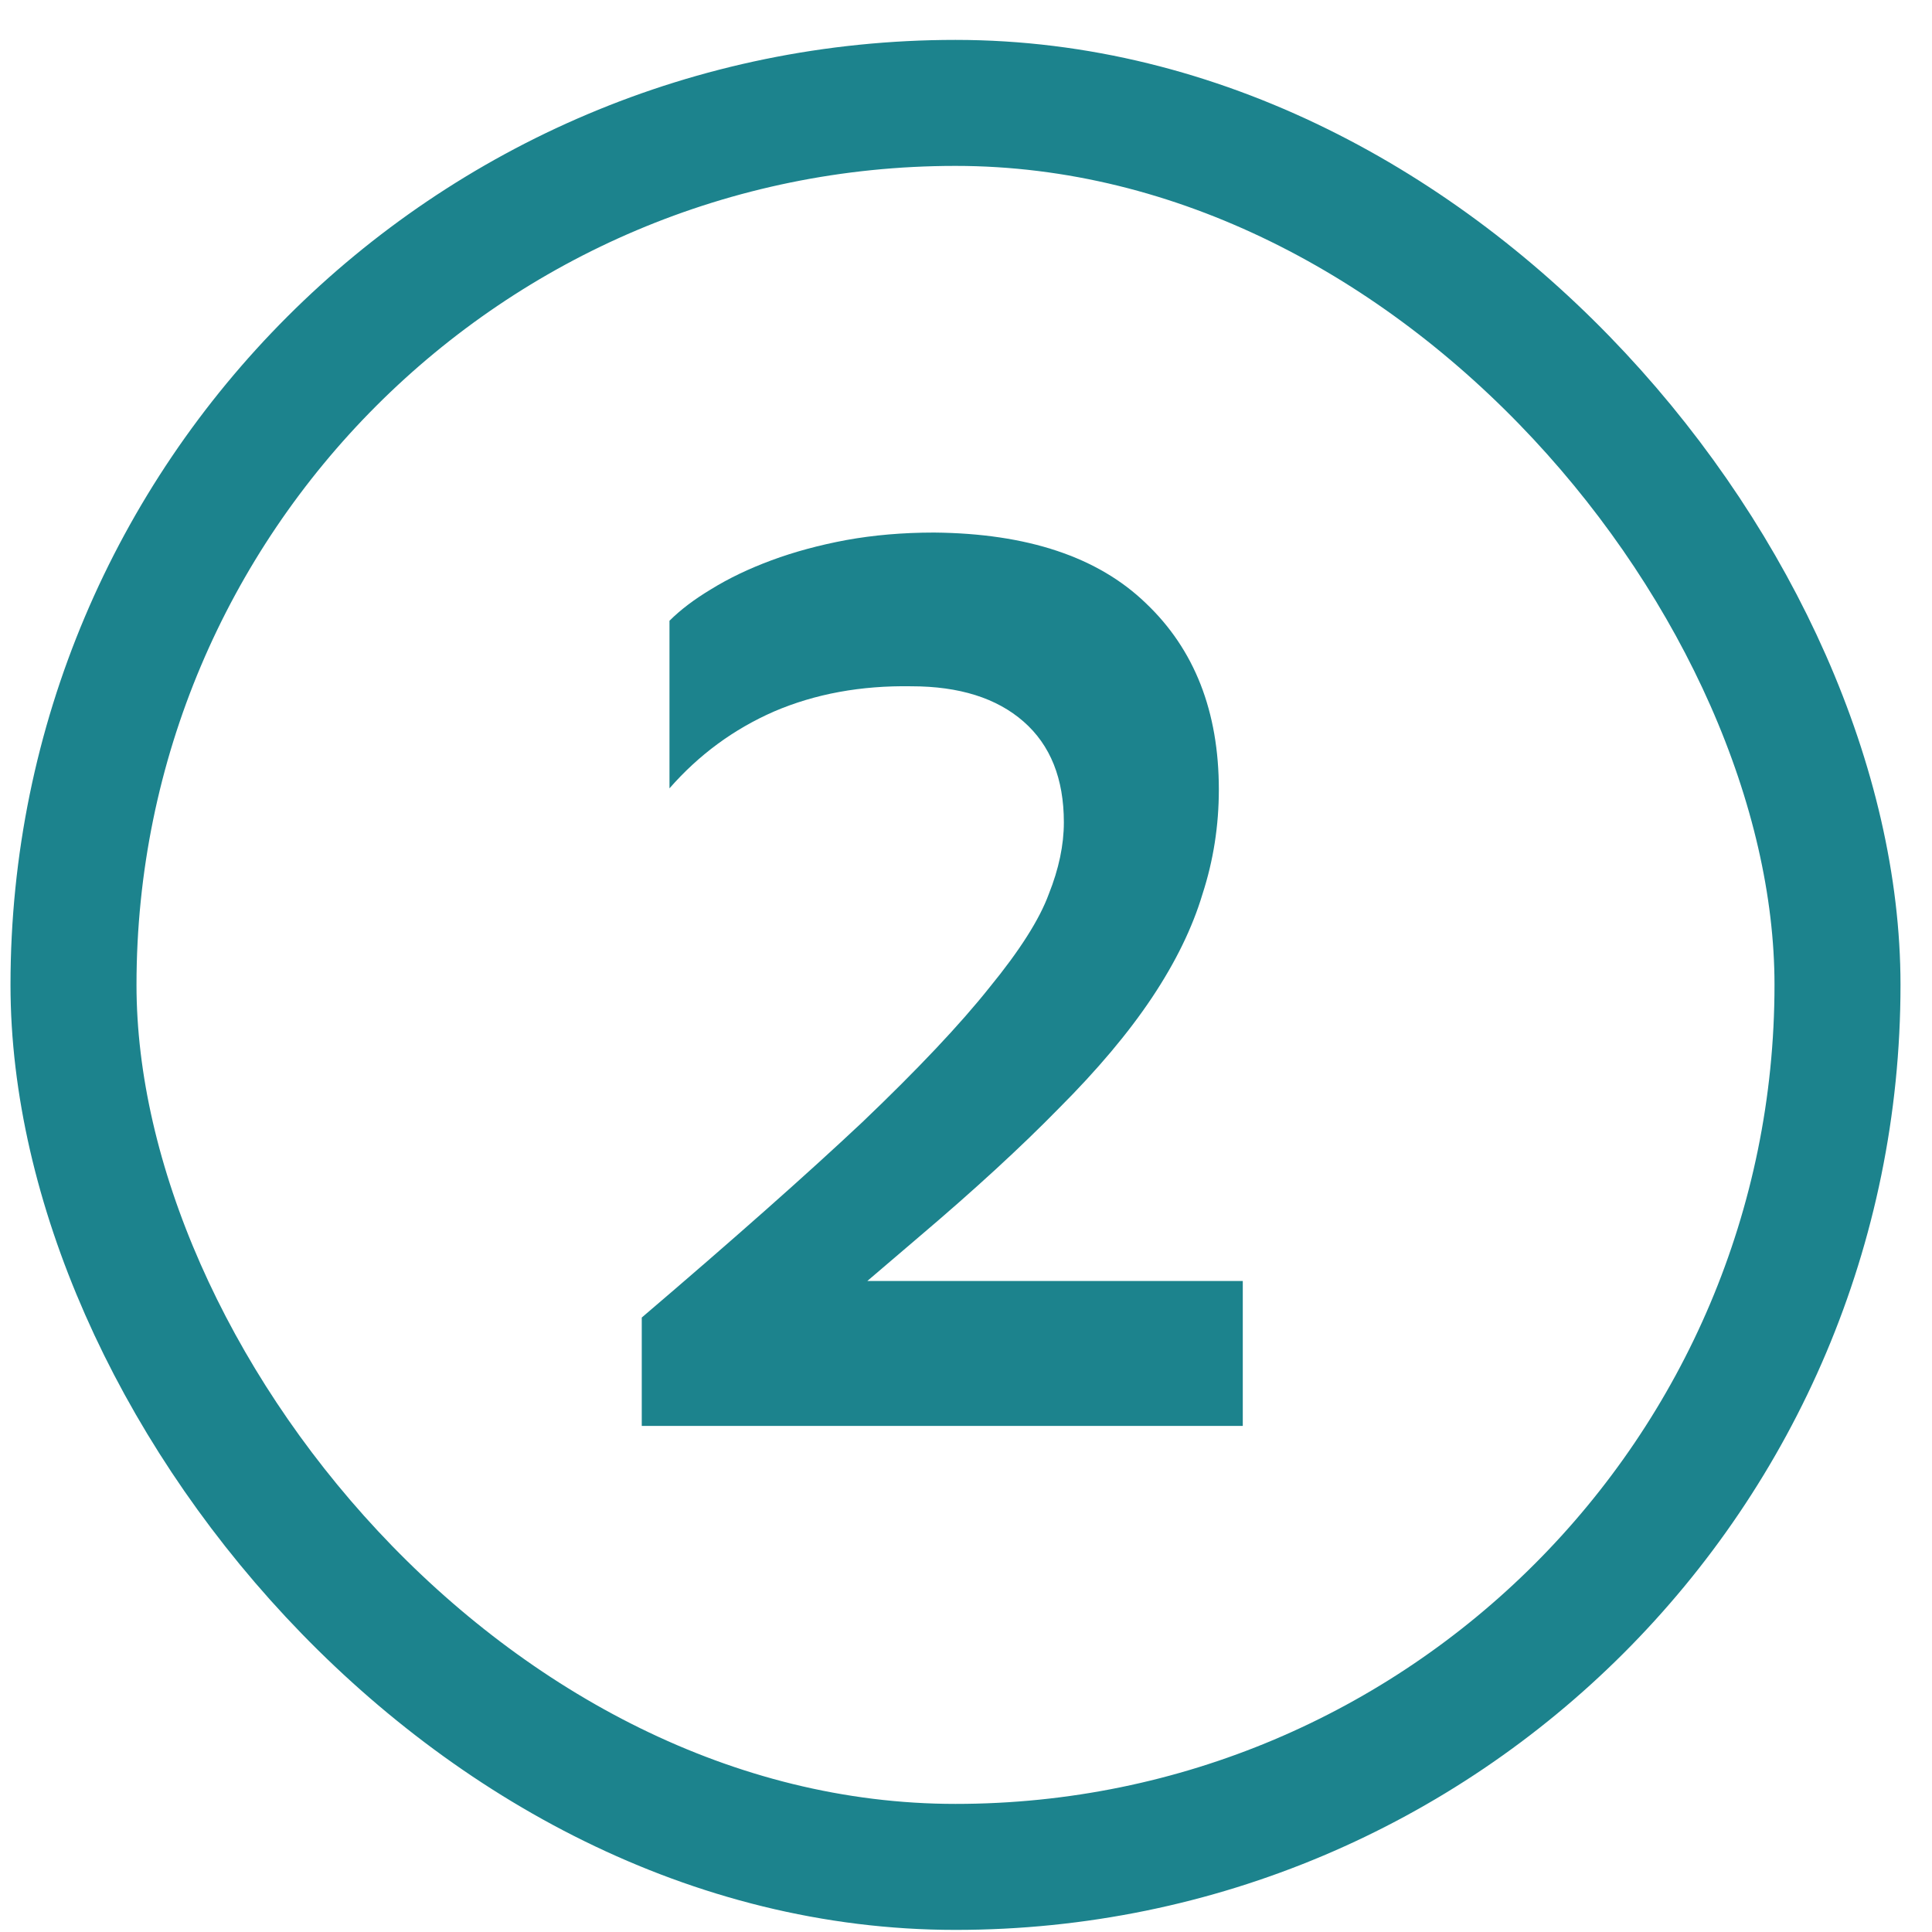 <?xml version="1.0" encoding="UTF-8"?> <svg xmlns="http://www.w3.org/2000/svg" width="46" height="46" viewBox="0 0 46 46" fill="none"><rect x="1.75" y="2.45" width="42" height="42" rx="21" stroke="#1C838D" stroke-width="3"></rect><path d="M15.28 33.95V31.37C17.46 29.51 19.21 27.96 20.53 26.72C21.85 25.46 22.86 24.39 23.56 23.51C24.28 22.63 24.75 21.89 24.97 21.29C25.21 20.69 25.33 20.12 25.33 19.58C25.33 18.54 25.01 17.74 24.37 17.18C23.73 16.62 22.84 16.34 21.7 16.34C20.5 16.32 19.41 16.52 18.43 16.94C17.47 17.36 16.64 17.97 15.94 18.77V14.78C16.2 14.52 16.53 14.27 16.93 14.03C17.35 13.77 17.83 13.54 18.37 13.34C18.91 13.14 19.5 12.98 20.14 12.86C20.8 12.74 21.5 12.68 22.24 12.68C24.46 12.7 26.14 13.26 27.28 14.36C28.44 15.46 29.02 16.94 29.02 18.8C29.02 19.66 28.89 20.49 28.63 21.29C28.39 22.09 27.99 22.91 27.43 23.75C26.87 24.59 26.13 25.47 25.21 26.39C24.31 27.31 23.2 28.33 21.88 29.45L20.65 30.5H29.59V33.95H15.28Z" fill="#1C838D"></path></svg> 
